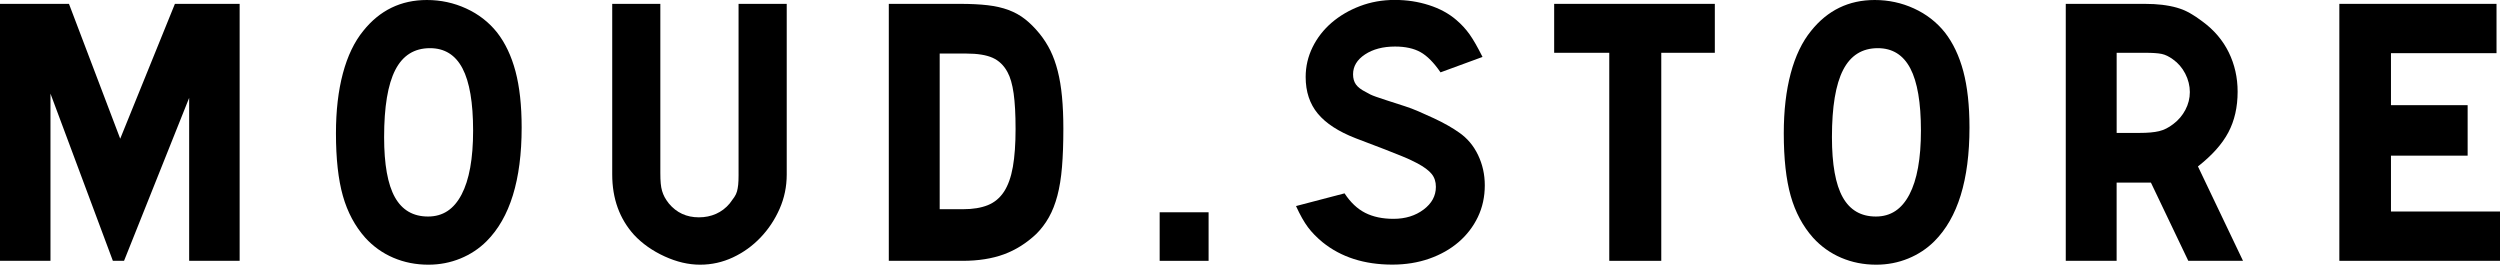 <svg viewBox="0 0 1048.97 111.06" xmlns="http://www.w3.org/2000/svg" data-name="Livello 1" id="Livello_1">
  <path d="M28.94,1.62l21.5,56.58L73.39,1.62h27.16v107.82h-21.18V41.06l-27.32,68.38h-4.69L21.18,39.28v70.16H0V1.62h28.94Z"></path>
  <path d="M179.11,0c5.82,0,11.32,1.19,16.49,3.56,5.17,2.37,9.48,5.71,12.93,10.02,3.45,4.42,6.03,9.86,7.76,16.33,1.72,6.47,2.59,14.33,2.59,23.6,0,21.99-4.91,37.88-14.71,47.69-3.13,3.13-6.79,5.55-10.99,7.27s-8.68,2.59-13.42,2.59c-5.28,0-10.18-.97-14.71-2.91-4.53-1.94-8.46-4.74-11.8-8.41-4.31-4.85-7.44-10.69-9.38-17.54-1.94-6.84-2.91-15.6-2.91-26.27,0-9.48.97-17.86,2.91-25.14,1.94-7.27,4.79-13.23,8.57-17.86,6.9-8.62,15.79-12.93,26.67-12.93ZM180.41,20.21c-6.58,0-11.42,3.05-14.55,9.13-3.13,6.09-4.69,15.49-4.69,28.21,0,11.42,1.51,19.83,4.53,25.22,3.02,5.39,7.65,8.08,13.9,8.08s10.83-3.07,14.06-9.21c3.23-6.14,4.85-15.09,4.85-26.83s-1.48-20.45-4.45-26.11c-2.97-5.66-7.52-8.49-13.66-8.49Z"></path>
  <path d="M277.07,1.62v70.97c0,1.73.05,3.18.16,4.37.11,1.19.3,2.24.57,3.15.27.92.62,1.78,1.05,2.59.43.81,1.02,1.7,1.78,2.67,3.23,3.88,7.44,5.82,12.61,5.82s9.7-1.94,12.93-5.82c.75-.97,1.4-1.86,1.94-2.67.54-.81.92-1.62,1.13-2.42.21-.81.38-1.72.49-2.75.11-1.02.16-2.34.16-3.96V1.62h20.21v71.61c0,5.07-1,9.86-2.99,14.39-2,4.53-4.66,8.54-8,12.04-3.34,3.5-7.19,6.28-11.56,8.33-4.37,2.05-8.97,3.07-13.82,3.07s-9.81-1.16-14.87-3.48c-5.07-2.32-9.32-5.31-12.77-8.97-6.14-6.79-9.21-15.25-9.21-25.38V1.62h20.21Z"></path>
  <path d="M402.84,1.62c4.42,0,8.27.19,11.56.57,3.29.38,6.22,1.05,8.81,2.02,2.59.97,4.9,2.26,6.95,3.88,2.05,1.62,4.04,3.61,5.98,5.98,1.83,2.26,3.37,4.66,4.61,7.19,1.24,2.53,2.26,5.39,3.07,8.57.81,3.18,1.4,6.76,1.78,10.75.38,3.99.57,8.46.57,13.42,0,6.14-.19,11.51-.57,16.08-.38,4.58-1.03,8.6-1.94,12.04-.92,3.45-2.1,6.47-3.56,9.05-1.45,2.59-3.21,4.91-5.25,6.95-4.1,3.88-8.62,6.74-13.58,8.57-4.96,1.83-10.78,2.75-17.46,2.75h-30.88V1.62h29.91ZM394.27,87.78h9.86c4.09,0,7.54-.57,10.35-1.7,2.8-1.13,5.06-3.02,6.79-5.66,1.72-2.64,2.96-6.12,3.72-10.43.75-4.31,1.13-9.59,1.13-15.84s-.27-11.13-.81-14.95c-.54-3.82-1.4-6.81-2.59-8.97-1.51-2.8-3.58-4.79-6.22-5.98-2.64-1.18-6.33-1.78-11.07-1.78h-11.15v65.31Z"></path>
  <path d="M507.11,89.07v20.37h-20.53v-20.37h20.53Z"></path>
  <path d="M564.17,81.15c2.48,3.77,5.36,6.49,8.65,8.16,3.29,1.67,7.25,2.51,11.88,2.51,4.96,0,9.16-1.29,12.61-3.88,3.45-2.59,5.17-5.76,5.17-9.54,0-2.15-.59-3.96-1.78-5.42-1.19-1.46-3.18-2.94-5.98-4.45-.86-.43-1.73-.86-2.59-1.29-.86-.43-2.16-1-3.88-1.7-1.72-.7-4.1-1.64-7.11-2.83-3.02-1.18-7.11-2.75-12.29-4.69-7.22-2.8-12.53-6.25-15.92-10.35-3.39-4.09-5.09-9.21-5.09-15.36,0-4.42.97-8.59,2.91-12.53,1.94-3.93,4.61-7.35,8-10.27,3.4-2.91,7.36-5.23,11.88-6.95,4.53-1.72,9.38-2.59,14.55-2.59s9.86.73,14.39,2.18c4.53,1.45,8.35,3.53,11.48,6.22,2.15,1.83,4.01,3.85,5.58,6.06,1.56,2.21,3.37,5.36,5.42,9.46l-17.62,6.47c-2.8-4.09-5.6-6.92-8.41-8.49-2.8-1.56-6.36-2.34-10.67-2.34-5.07,0-9.27,1.11-12.61,3.31-3.34,2.21-5.01,4.99-5.01,8.33,0,1.73.4,3.15,1.21,4.28.81,1.13,2.18,2.18,4.12,3.15.75.43,1.4.78,1.94,1.05.54.27,1.35.59,2.42.97,1.08.38,2.53.86,4.36,1.46,1.83.59,4.42,1.43,7.76,2.51,1.72.54,3.64,1.27,5.74,2.18,2.1.92,4.2,1.86,6.3,2.83,2.1.97,4.09,2,5.98,3.07,1.88,1.08,3.42,2.05,4.61,2.91,3.45,2.37,6.11,5.52,8,9.46,1.88,3.94,2.83,8.16,2.83,12.69,0,4.85-.97,9.29-2.91,13.34-1.94,4.04-4.63,7.54-8.08,10.51-3.45,2.96-7.54,5.28-12.29,6.95-4.74,1.67-9.92,2.5-15.52,2.5-11.75,0-21.5-3.12-29.26-9.38-2.48-2.05-4.53-4.15-6.14-6.3-1.62-2.16-3.29-5.12-5.01-8.89l20.37-5.33Z"></path>
  <path d="M719.52,1.62v20.53h-22.47v87.29h-21.82V22.15h-23.12V1.62h67.41Z"></path>
  <path d="M786.6,0c5.82,0,11.32,1.19,16.49,3.56,5.17,2.37,9.48,5.71,12.93,10.02,3.45,4.42,6.03,9.86,7.76,16.33,1.72,6.47,2.59,14.33,2.59,23.6,0,21.99-4.91,37.88-14.71,47.69-3.13,3.13-6.79,5.55-10.99,7.27-4.2,1.72-8.68,2.59-13.42,2.59-5.28,0-10.18-.97-14.71-2.91-4.53-1.94-8.46-4.74-11.8-8.41-4.31-4.85-7.44-10.69-9.38-17.54-1.94-6.84-2.91-15.6-2.91-26.27,0-9.48.97-17.86,2.91-25.14,1.94-7.27,4.79-13.23,8.57-17.86,6.9-8.62,15.79-12.93,26.67-12.93ZM787.9,20.21c-6.57,0-11.42,3.05-14.55,9.13-3.13,6.09-4.69,15.49-4.69,28.21,0,11.42,1.51,19.83,4.53,25.22,3.02,5.39,7.65,8.08,13.9,8.08s10.83-3.07,14.06-9.21,4.85-15.09,4.85-26.83-1.48-20.45-4.45-26.11c-2.97-5.66-7.52-8.49-13.66-8.49Z"></path>
  <path d="M899.92,1.62c2.69,0,5.15.14,7.36.4,2.21.27,4.26.67,6.14,1.21,1.88.54,3.69,1.29,5.42,2.26,1.72.97,3.5,2.16,5.33,3.56,4.85,3.56,8.51,7.87,10.99,12.93,2.48,5.07,3.72,10.56,3.72,16.49,0,6.47-1.29,12.15-3.88,17.05-2.59,4.9-6.84,9.67-12.77,14.31l18.91,39.61h-22.96l-15.68-32.82h-14.39v32.82h-21.34V1.62h33.14ZM888.12,55.77h9.54c3.45,0,6.2-.24,8.24-.73,2.05-.48,4.04-1.48,5.98-2.99,2.15-1.62,3.85-3.61,5.09-5.98,1.24-2.37,1.86-4.85,1.86-7.44s-.65-5.28-1.94-7.76c-1.29-2.48-3.02-4.47-5.17-5.98-1.62-1.18-3.18-1.94-4.69-2.26-1.51-.32-3.83-.48-6.95-.48h-11.96v33.62Z"></path>
  <path d="M1047.51,1.62v20.69h-44.29v21.82h32.17v21.18h-32.17v23.44h45.75v20.69h-67.41V1.62h65.96Z"></path>
</svg>